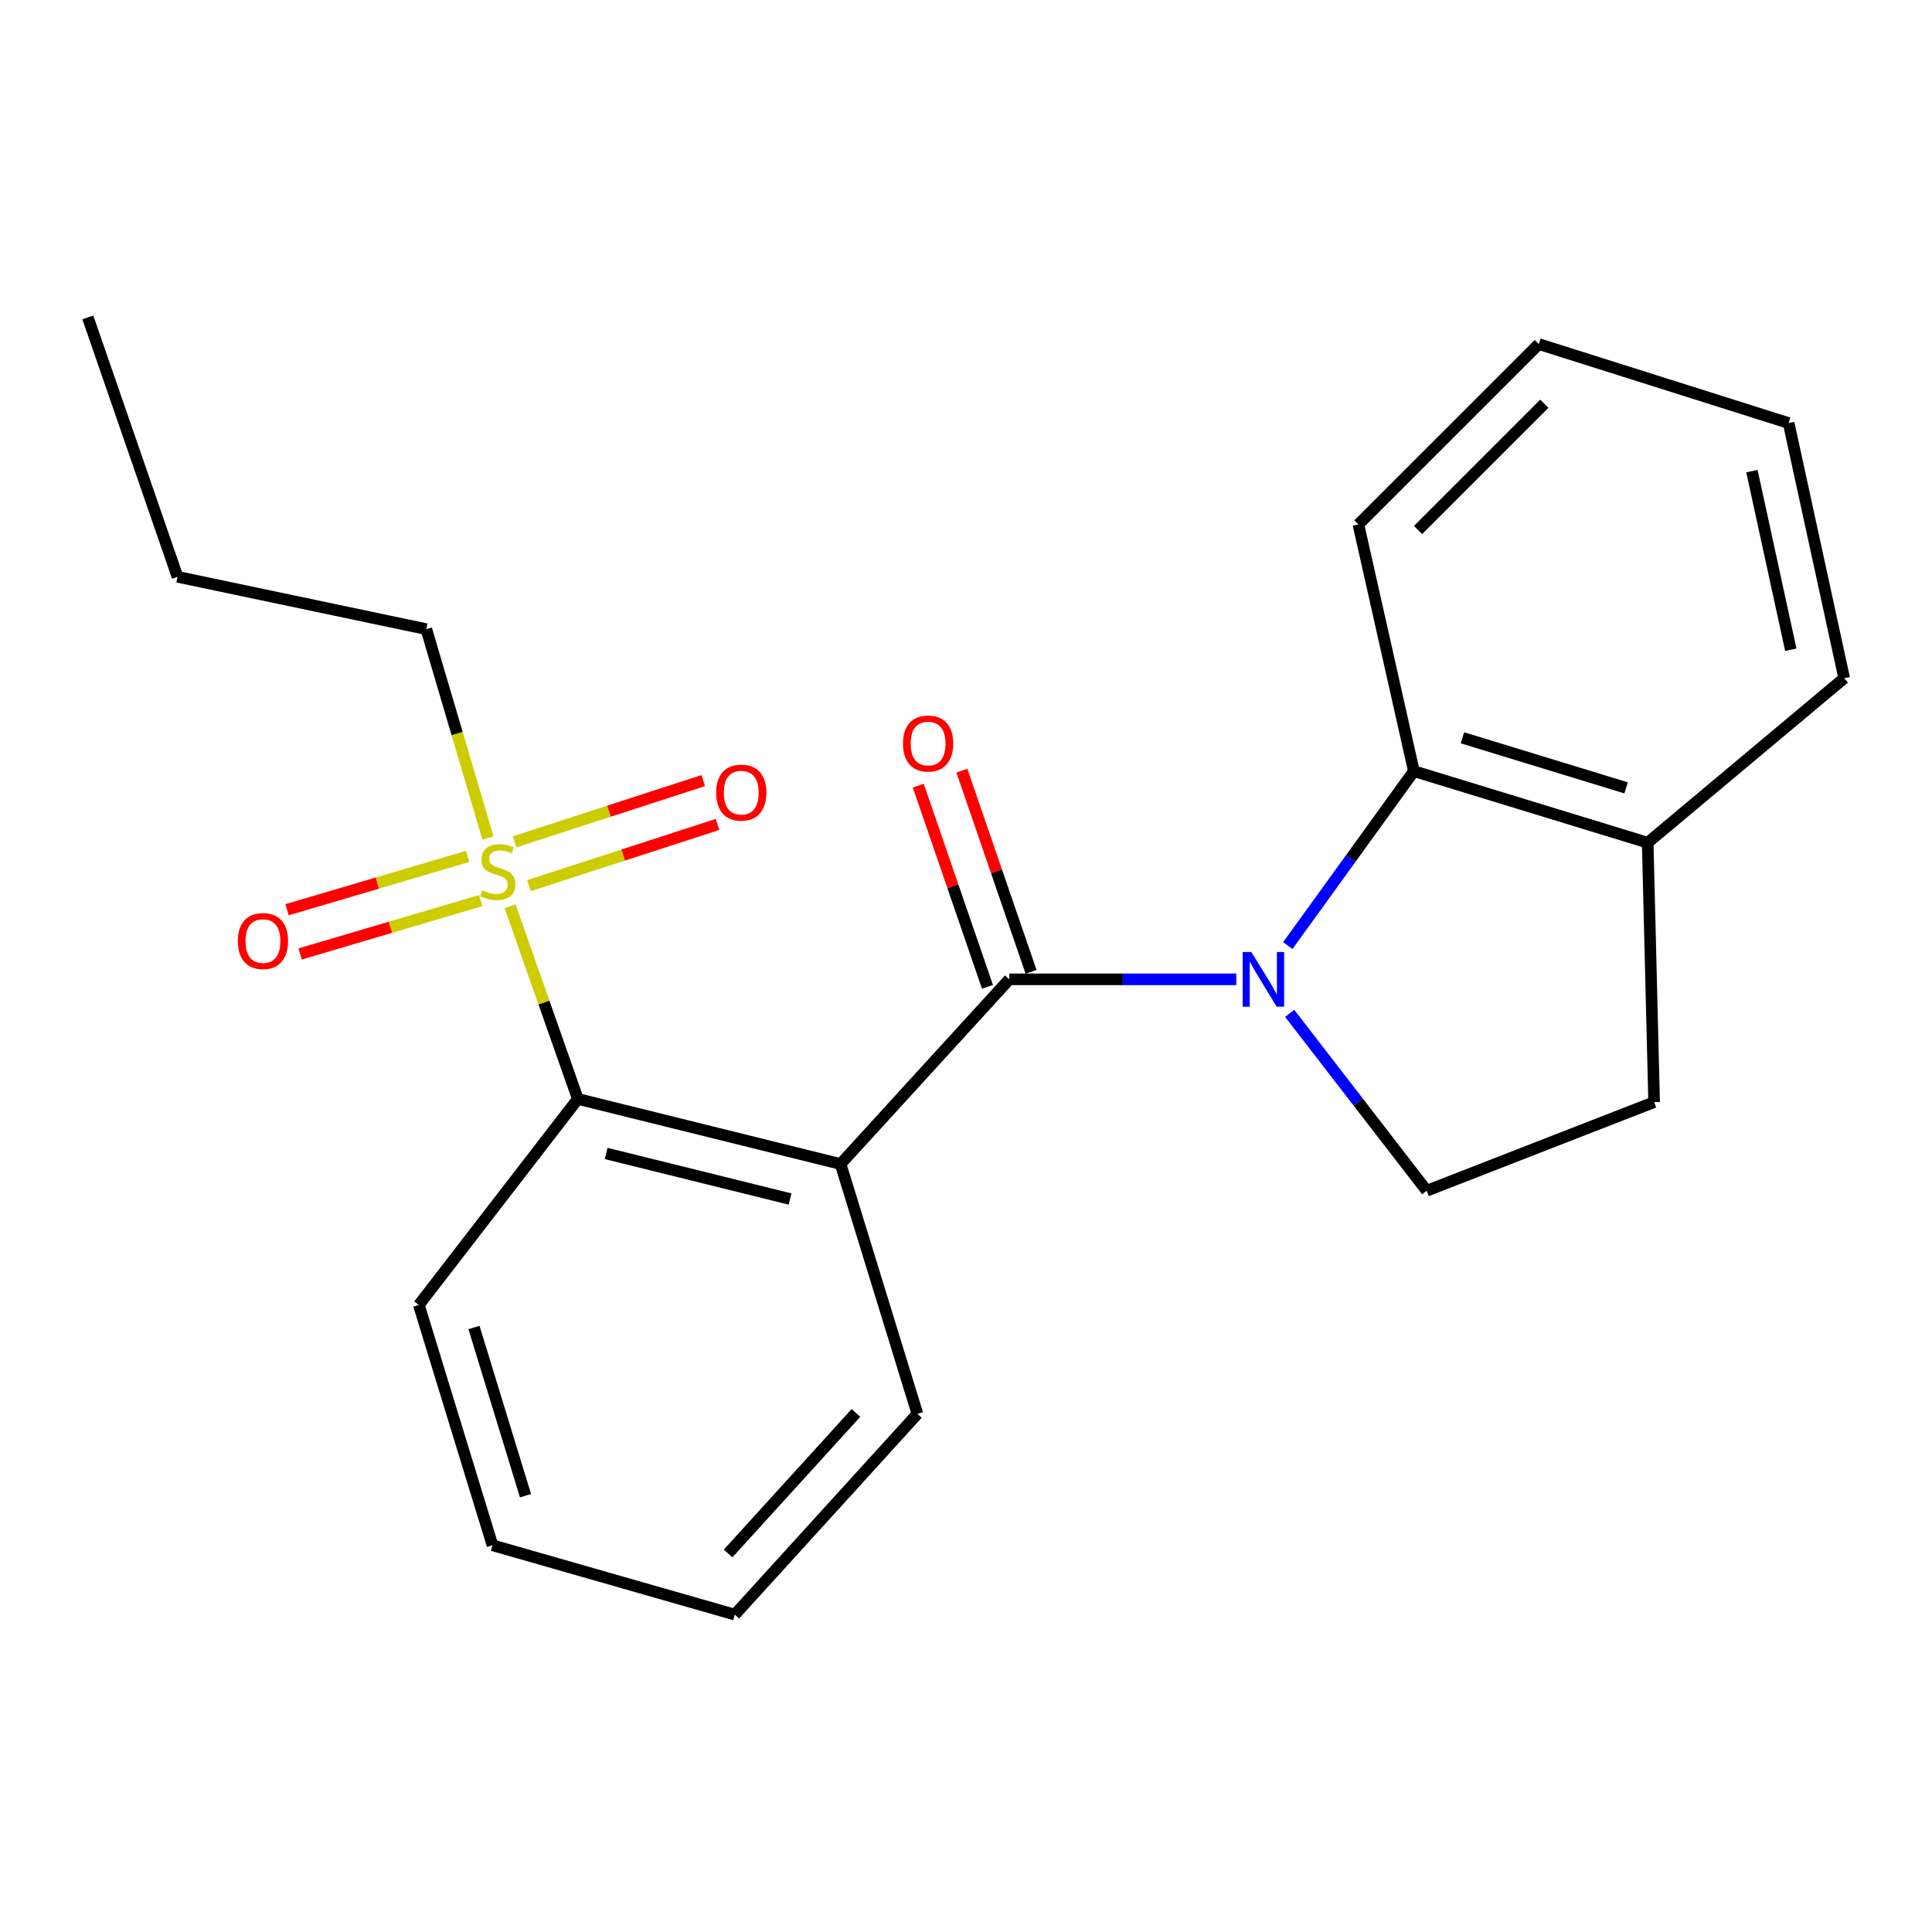 <?xml version='1.0' encoding='iso-8859-1'?>
<svg version='1.1' baseProfile='full'
              xmlns='http://www.w3.org/2000/svg'
                      xmlns:rdkit='http://www.rdkit.org/xml'
                      xmlns:xlink='http://www.w3.org/1999/xlink'
                  xml:space='preserve'
width='1000px' height='1000px' viewBox='0 0 1000 1000'>
<!-- END OF HEADER -->
<rect style='opacity:1.0;fill:#FFFFFF;stroke:none' width='1000' height='1000' x='0' y='0'> </rect>
<path class='bond-0' d='M 639.9,506.908 L 581.146,506.908' style='fill:none;fill-rule:evenodd;stroke:#0000FF;stroke-width:6px;stroke-linecap:butt;stroke-linejoin:miter;stroke-opacity:1' />
<path class='bond-0' d='M 581.146,506.908 L 522.393,506.908' style='fill:none;fill-rule:evenodd;stroke:#000000;stroke-width:6px;stroke-linecap:butt;stroke-linejoin:miter;stroke-opacity:1' />
<path class='bond-4' d='M 666.566,489.423 L 699.193,444.284' style='fill:none;fill-rule:evenodd;stroke:#0000FF;stroke-width:6px;stroke-linecap:butt;stroke-linejoin:miter;stroke-opacity:1' />
<path class='bond-4' d='M 699.193,444.284 L 731.82,399.145' style='fill:none;fill-rule:evenodd;stroke:#000000;stroke-width:6px;stroke-linecap:butt;stroke-linejoin:miter;stroke-opacity:1' />
<path class='bond-5' d='M 667.538,524.524 L 703,570.426' style='fill:none;fill-rule:evenodd;stroke:#0000FF;stroke-width:6px;stroke-linecap:butt;stroke-linejoin:miter;stroke-opacity:1' />
<path class='bond-5' d='M 703,570.426 L 738.463,616.328' style='fill:none;fill-rule:evenodd;stroke:#000000;stroke-width:6px;stroke-linecap:butt;stroke-linejoin:miter;stroke-opacity:1' />
<path class='bond-1' d='M 522.393,506.908 L 435.074,602.499' style='fill:none;fill-rule:evenodd;stroke:#000000;stroke-width:6px;stroke-linecap:butt;stroke-linejoin:miter;stroke-opacity:1' />
<path class='bond-8' d='M 533.677,503.026 L 515.763,450.953' style='fill:none;fill-rule:evenodd;stroke:#000000;stroke-width:6px;stroke-linecap:butt;stroke-linejoin:miter;stroke-opacity:1' />
<path class='bond-8' d='M 515.763,450.953 L 497.85,398.88' style='fill:none;fill-rule:evenodd;stroke:#FF0000;stroke-width:6px;stroke-linecap:butt;stroke-linejoin:miter;stroke-opacity:1' />
<path class='bond-8' d='M 511.11,510.789 L 493.196,458.716' style='fill:none;fill-rule:evenodd;stroke:#000000;stroke-width:6px;stroke-linecap:butt;stroke-linejoin:miter;stroke-opacity:1' />
<path class='bond-8' d='M 493.196,458.716 L 475.283,406.643' style='fill:none;fill-rule:evenodd;stroke:#FF0000;stroke-width:6px;stroke-linecap:butt;stroke-linejoin:miter;stroke-opacity:1' />
<path class='bond-3' d='M 435.074,602.499 L 299.098,568.81' style='fill:none;fill-rule:evenodd;stroke:#000000;stroke-width:6px;stroke-linecap:butt;stroke-linejoin:miter;stroke-opacity:1' />
<path class='bond-3' d='M 408.939,620.611 L 313.755,597.028' style='fill:none;fill-rule:evenodd;stroke:#000000;stroke-width:6px;stroke-linecap:butt;stroke-linejoin:miter;stroke-opacity:1' />
<path class='bond-12' d='M 435.074,602.499 L 474.849,731.82' style='fill:none;fill-rule:evenodd;stroke:#000000;stroke-width:6px;stroke-linecap:butt;stroke-linejoin:miter;stroke-opacity:1' />
<path class='bond-2' d='M 264.012,469.09 L 281.555,518.95' style='fill:none;fill-rule:evenodd;stroke:#CCCC00;stroke-width:6px;stroke-linecap:butt;stroke-linejoin:miter;stroke-opacity:1' />
<path class='bond-2' d='M 281.555,518.95 L 299.098,568.81' style='fill:none;fill-rule:evenodd;stroke:#000000;stroke-width:6px;stroke-linecap:butt;stroke-linejoin:miter;stroke-opacity:1' />
<path class='bond-6' d='M 273.755,458.417 L 322.563,442.572' style='fill:none;fill-rule:evenodd;stroke:#CCCC00;stroke-width:6px;stroke-linecap:butt;stroke-linejoin:miter;stroke-opacity:1' />
<path class='bond-6' d='M 322.563,442.572 L 371.371,426.728' style='fill:none;fill-rule:evenodd;stroke:#FF0000;stroke-width:6px;stroke-linecap:butt;stroke-linejoin:miter;stroke-opacity:1' />
<path class='bond-6' d='M 266.386,435.718 L 315.194,419.874' style='fill:none;fill-rule:evenodd;stroke:#CCCC00;stroke-width:6px;stroke-linecap:butt;stroke-linejoin:miter;stroke-opacity:1' />
<path class='bond-6' d='M 315.194,419.874 L 364.002,404.029' style='fill:none;fill-rule:evenodd;stroke:#FF0000;stroke-width:6px;stroke-linecap:butt;stroke-linejoin:miter;stroke-opacity:1' />
<path class='bond-7' d='M 242.049,443.266 L 195.31,457.073' style='fill:none;fill-rule:evenodd;stroke:#CCCC00;stroke-width:6px;stroke-linecap:butt;stroke-linejoin:miter;stroke-opacity:1' />
<path class='bond-7' d='M 195.31,457.073 L 148.57,470.881' style='fill:none;fill-rule:evenodd;stroke:#FF0000;stroke-width:6px;stroke-linecap:butt;stroke-linejoin:miter;stroke-opacity:1' />
<path class='bond-7' d='M 248.811,466.153 L 202.071,479.96' style='fill:none;fill-rule:evenodd;stroke:#CCCC00;stroke-width:6px;stroke-linecap:butt;stroke-linejoin:miter;stroke-opacity:1' />
<path class='bond-7' d='M 202.071,479.96 L 155.332,493.768' style='fill:none;fill-rule:evenodd;stroke:#FF0000;stroke-width:6px;stroke-linecap:butt;stroke-linejoin:miter;stroke-opacity:1' />
<path class='bond-11' d='M 252.546,433.7 L 236.597,379.671' style='fill:none;fill-rule:evenodd;stroke:#CCCC00;stroke-width:6px;stroke-linecap:butt;stroke-linejoin:miter;stroke-opacity:1' />
<path class='bond-11' d='M 236.597,379.671 L 220.649,325.641' style='fill:none;fill-rule:evenodd;stroke:#000000;stroke-width:6px;stroke-linecap:butt;stroke-linejoin:miter;stroke-opacity:1' />
<path class='bond-13' d='M 299.098,568.81 L 216.791,675.446' style='fill:none;fill-rule:evenodd;stroke:#000000;stroke-width:6px;stroke-linecap:butt;stroke-linejoin:miter;stroke-opacity:1' />
<path class='bond-9' d='M 731.82,399.145 L 852.842,436.175' style='fill:none;fill-rule:evenodd;stroke:#000000;stroke-width:6px;stroke-linecap:butt;stroke-linejoin:miter;stroke-opacity:1' />
<path class='bond-9' d='M 756.956,381.879 L 841.671,407.8' style='fill:none;fill-rule:evenodd;stroke:#000000;stroke-width:6px;stroke-linecap:butt;stroke-linejoin:miter;stroke-opacity:1' />
<path class='bond-14' d='M 731.82,399.145 L 703.103,271.454' style='fill:none;fill-rule:evenodd;stroke:#000000;stroke-width:6px;stroke-linecap:butt;stroke-linejoin:miter;stroke-opacity:1' />
<path class='bond-10' d='M 738.463,616.328 L 856.169,570.454' style='fill:none;fill-rule:evenodd;stroke:#000000;stroke-width:6px;stroke-linecap:butt;stroke-linejoin:miter;stroke-opacity:1' />
<path class='bond-15' d='M 852.842,436.175 L 954.545,351.03' style='fill:none;fill-rule:evenodd;stroke:#000000;stroke-width:6px;stroke-linecap:butt;stroke-linejoin:miter;stroke-opacity:1' />
<path class='bond-22' d='M 852.842,436.175 L 856.169,570.454' style='fill:none;fill-rule:evenodd;stroke:#000000;stroke-width:6px;stroke-linecap:butt;stroke-linejoin:miter;stroke-opacity:1' />
<path class='bond-16' d='M 220.649,325.641 L 91.885,298.554' style='fill:none;fill-rule:evenodd;stroke:#000000;stroke-width:6px;stroke-linecap:butt;stroke-linejoin:miter;stroke-opacity:1' />
<path class='bond-17' d='M 474.849,731.82 L 380.344,835.725' style='fill:none;fill-rule:evenodd;stroke:#000000;stroke-width:6px;stroke-linecap:butt;stroke-linejoin:miter;stroke-opacity:1' />
<path class='bond-17' d='M 443.019,731.349 L 376.865,804.082' style='fill:none;fill-rule:evenodd;stroke:#000000;stroke-width:6px;stroke-linecap:butt;stroke-linejoin:miter;stroke-opacity:1' />
<path class='bond-24' d='M 216.791,675.446 L 254.908,799.822' style='fill:none;fill-rule:evenodd;stroke:#000000;stroke-width:6px;stroke-linecap:butt;stroke-linejoin:miter;stroke-opacity:1' />
<path class='bond-24' d='M 245.326,687.11 L 272.008,774.173' style='fill:none;fill-rule:evenodd;stroke:#000000;stroke-width:6px;stroke-linecap:butt;stroke-linejoin:miter;stroke-opacity:1' />
<path class='bond-18' d='M 703.103,271.454 L 796.481,178.09' style='fill:none;fill-rule:evenodd;stroke:#000000;stroke-width:6px;stroke-linecap:butt;stroke-linejoin:miter;stroke-opacity:1' />
<path class='bond-18' d='M 733.983,274.326 L 799.348,208.971' style='fill:none;fill-rule:evenodd;stroke:#000000;stroke-width:6px;stroke-linecap:butt;stroke-linejoin:miter;stroke-opacity:1' />
<path class='bond-23' d='M 954.545,351.03 L 925.802,218.978' style='fill:none;fill-rule:evenodd;stroke:#000000;stroke-width:6px;stroke-linecap:butt;stroke-linejoin:miter;stroke-opacity:1' />
<path class='bond-23' d='M 926.915,336.298 L 906.794,243.862' style='fill:none;fill-rule:evenodd;stroke:#000000;stroke-width:6px;stroke-linecap:butt;stroke-linejoin:miter;stroke-opacity:1' />
<path class='bond-20' d='M 91.885,298.554 L 45.455,164.275' style='fill:none;fill-rule:evenodd;stroke:#000000;stroke-width:6px;stroke-linecap:butt;stroke-linejoin:miter;stroke-opacity:1' />
<path class='bond-19' d='M 380.344,835.725 L 254.908,799.822' style='fill:none;fill-rule:evenodd;stroke:#000000;stroke-width:6px;stroke-linecap:butt;stroke-linejoin:miter;stroke-opacity:1' />
<path class='bond-21' d='M 796.481,178.09 L 925.802,218.978' style='fill:none;fill-rule:evenodd;stroke:#000000;stroke-width:6px;stroke-linecap:butt;stroke-linejoin:miter;stroke-opacity:1' />
<path  class='atom-0' d='M 647.668 492.748
L 656.948 507.748
Q 657.868 509.228, 659.348 511.908
Q 660.828 514.588, 660.908 514.748
L 660.908 492.748
L 664.668 492.748
L 664.668 521.068
L 660.788 521.068
L 650.828 504.668
Q 649.668 502.748, 648.428 500.548
Q 647.228 498.348, 646.868 497.668
L 646.868 521.068
L 643.188 521.068
L 643.188 492.748
L 647.668 492.748
' fill='#0000FF'/>
<path  class='atom-3' d='M 249.679 460.81
Q 249.999 460.93, 251.319 461.49
Q 252.639 462.05, 254.079 462.41
Q 255.559 462.73, 256.999 462.73
Q 259.679 462.73, 261.239 461.45
Q 262.799 460.13, 262.799 457.85
Q 262.799 456.29, 261.999 455.33
Q 261.239 454.37, 260.039 453.85
Q 258.839 453.33, 256.839 452.73
Q 254.319 451.97, 252.799 451.25
Q 251.319 450.53, 250.239 449.01
Q 249.199 447.49, 249.199 444.93
Q 249.199 441.37, 251.599 439.17
Q 254.039 436.97, 258.839 436.97
Q 262.119 436.97, 265.839 438.53
L 264.919 441.61
Q 261.519 440.21, 258.959 440.21
Q 256.199 440.21, 254.679 441.37
Q 253.159 442.49, 253.199 444.45
Q 253.199 445.97, 253.959 446.89
Q 254.759 447.81, 255.879 448.33
Q 257.039 448.85, 258.959 449.45
Q 261.519 450.25, 263.039 451.05
Q 264.559 451.85, 265.639 453.49
Q 266.759 455.09, 266.759 457.85
Q 266.759 461.77, 264.119 463.89
Q 261.519 465.97, 257.159 465.97
Q 254.639 465.97, 252.719 465.41
Q 250.839 464.89, 248.599 463.97
L 249.679 460.81
' fill='#CCCC00'/>
<path  class='atom-7' d='M 370.672 410.269
Q 370.672 403.469, 374.032 399.669
Q 377.392 395.869, 383.672 395.869
Q 389.952 395.869, 393.312 399.669
Q 396.672 403.469, 396.672 410.269
Q 396.672 417.149, 393.272 421.069
Q 389.872 424.949, 383.672 424.949
Q 377.432 424.949, 374.032 421.069
Q 370.672 417.189, 370.672 410.269
M 383.672 421.749
Q 387.992 421.749, 390.312 418.869
Q 392.672 415.949, 392.672 410.269
Q 392.672 404.709, 390.312 401.909
Q 387.992 399.069, 383.672 399.069
Q 379.352 399.069, 376.992 401.869
Q 374.672 404.669, 374.672 410.269
Q 374.672 415.989, 376.992 418.869
Q 379.352 421.749, 383.672 421.749
' fill='#FF0000'/>
<path  class='atom-8' d='M 123.101 487.087
Q 123.101 480.287, 126.461 476.487
Q 129.821 472.687, 136.101 472.687
Q 142.381 472.687, 145.741 476.487
Q 149.101 480.287, 149.101 487.087
Q 149.101 493.967, 145.701 497.887
Q 142.301 501.767, 136.101 501.767
Q 129.861 501.767, 126.461 497.887
Q 123.101 494.007, 123.101 487.087
M 136.101 498.567
Q 140.421 498.567, 142.741 495.687
Q 145.101 492.767, 145.101 487.087
Q 145.101 481.527, 142.741 478.727
Q 140.421 475.887, 136.101 475.887
Q 131.781 475.887, 129.421 478.687
Q 127.101 481.487, 127.101 487.087
Q 127.101 492.807, 129.421 495.687
Q 131.781 498.567, 136.101 498.567
' fill='#FF0000'/>
<path  class='atom-9' d='M 467.378 384.853
Q 467.378 378.053, 470.738 374.253
Q 474.098 370.453, 480.378 370.453
Q 486.658 370.453, 490.018 374.253
Q 493.378 378.053, 493.378 384.853
Q 493.378 391.733, 489.978 395.653
Q 486.578 399.533, 480.378 399.533
Q 474.138 399.533, 470.738 395.653
Q 467.378 391.773, 467.378 384.853
M 480.378 396.333
Q 484.698 396.333, 487.018 393.453
Q 489.378 390.533, 489.378 384.853
Q 489.378 379.293, 487.018 376.493
Q 484.698 373.653, 480.378 373.653
Q 476.058 373.653, 473.698 376.453
Q 471.378 379.253, 471.378 384.853
Q 471.378 390.573, 473.698 393.453
Q 476.058 396.333, 480.378 396.333
' fill='#FF0000'/>
</svg>
